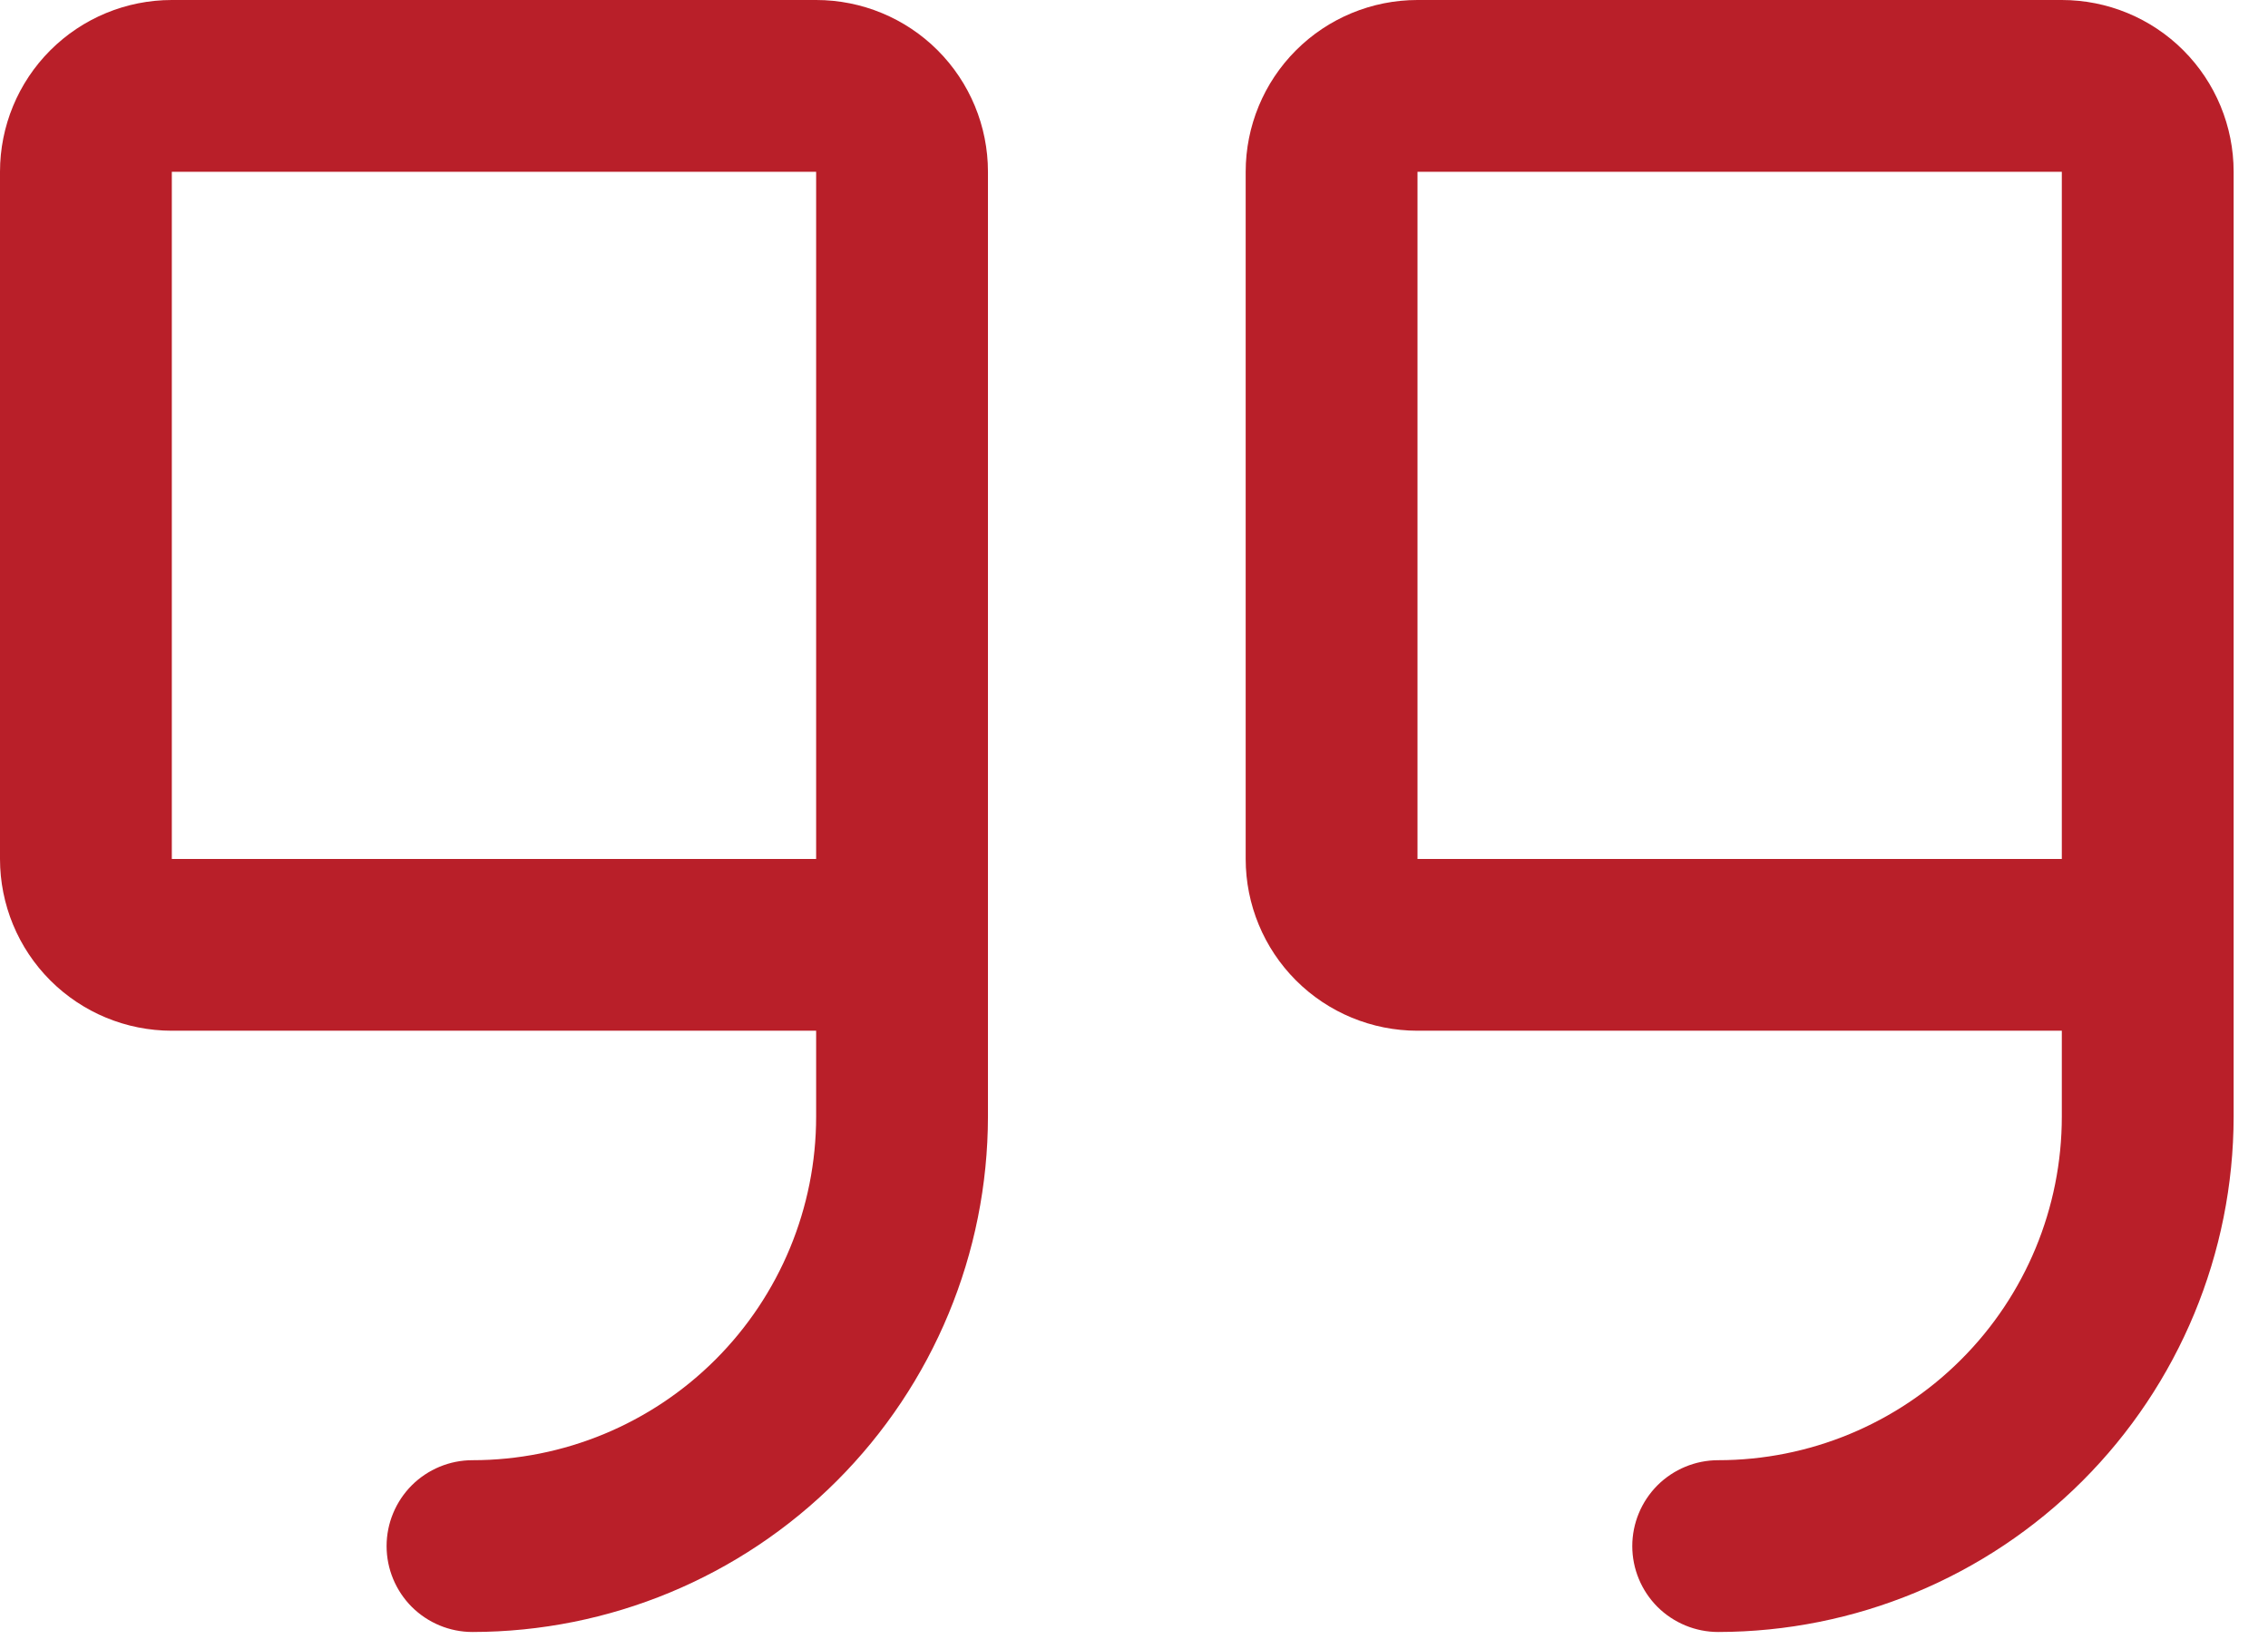 <svg width="33" height="24" viewBox="0 0 33 24" fill="none" xmlns="http://www.w3.org/2000/svg">
<path d="M11.875 0H2.5C1.837 0 1.201 0.263 0.732 0.732C0.263 1.201 0 1.837 0 2.5V12.5C0 13.163 0.263 13.799 0.732 14.268C1.201 14.737 1.837 15 2.5 15H11.875V16.25C11.875 17.576 11.348 18.848 10.411 19.785C9.473 20.723 8.201 21.25 6.875 21.25C6.543 21.25 6.226 21.382 5.991 21.616C5.757 21.851 5.625 22.169 5.625 22.5C5.625 22.831 5.757 23.149 5.991 23.384C6.226 23.618 6.543 23.75 6.875 23.75C8.863 23.748 10.77 22.957 12.176 21.551C13.582 20.145 14.373 18.238 14.375 16.25V2.5C14.375 1.837 14.112 1.201 13.643 0.732C13.174 0.263 12.538 0 11.875 0ZM11.875 12.5H2.5V2.5H11.875V12.5ZM30 0H20.625C19.962 0 19.326 0.263 18.857 0.732C18.388 1.201 18.125 1.837 18.125 2.5V12.5C18.125 13.163 18.388 13.799 18.857 14.268C19.326 14.737 19.962 15 20.625 15H30V16.25C30 17.576 29.473 18.848 28.535 19.785C27.598 20.723 26.326 21.25 25 21.25C24.669 21.25 24.351 21.382 24.116 21.616C23.882 21.851 23.75 22.169 23.75 22.5C23.75 22.831 23.882 23.149 24.116 23.384C24.351 23.618 24.669 23.75 25 23.75C26.988 23.748 28.895 22.957 30.301 21.551C31.707 20.145 32.498 18.238 32.5 16.25V2.5C32.5 1.837 32.237 1.201 31.768 0.732C31.299 0.263 30.663 0 30 0ZM30 12.5H20.625V2.5H30V12.5Z" fill="#B91F29"/>
</svg>
